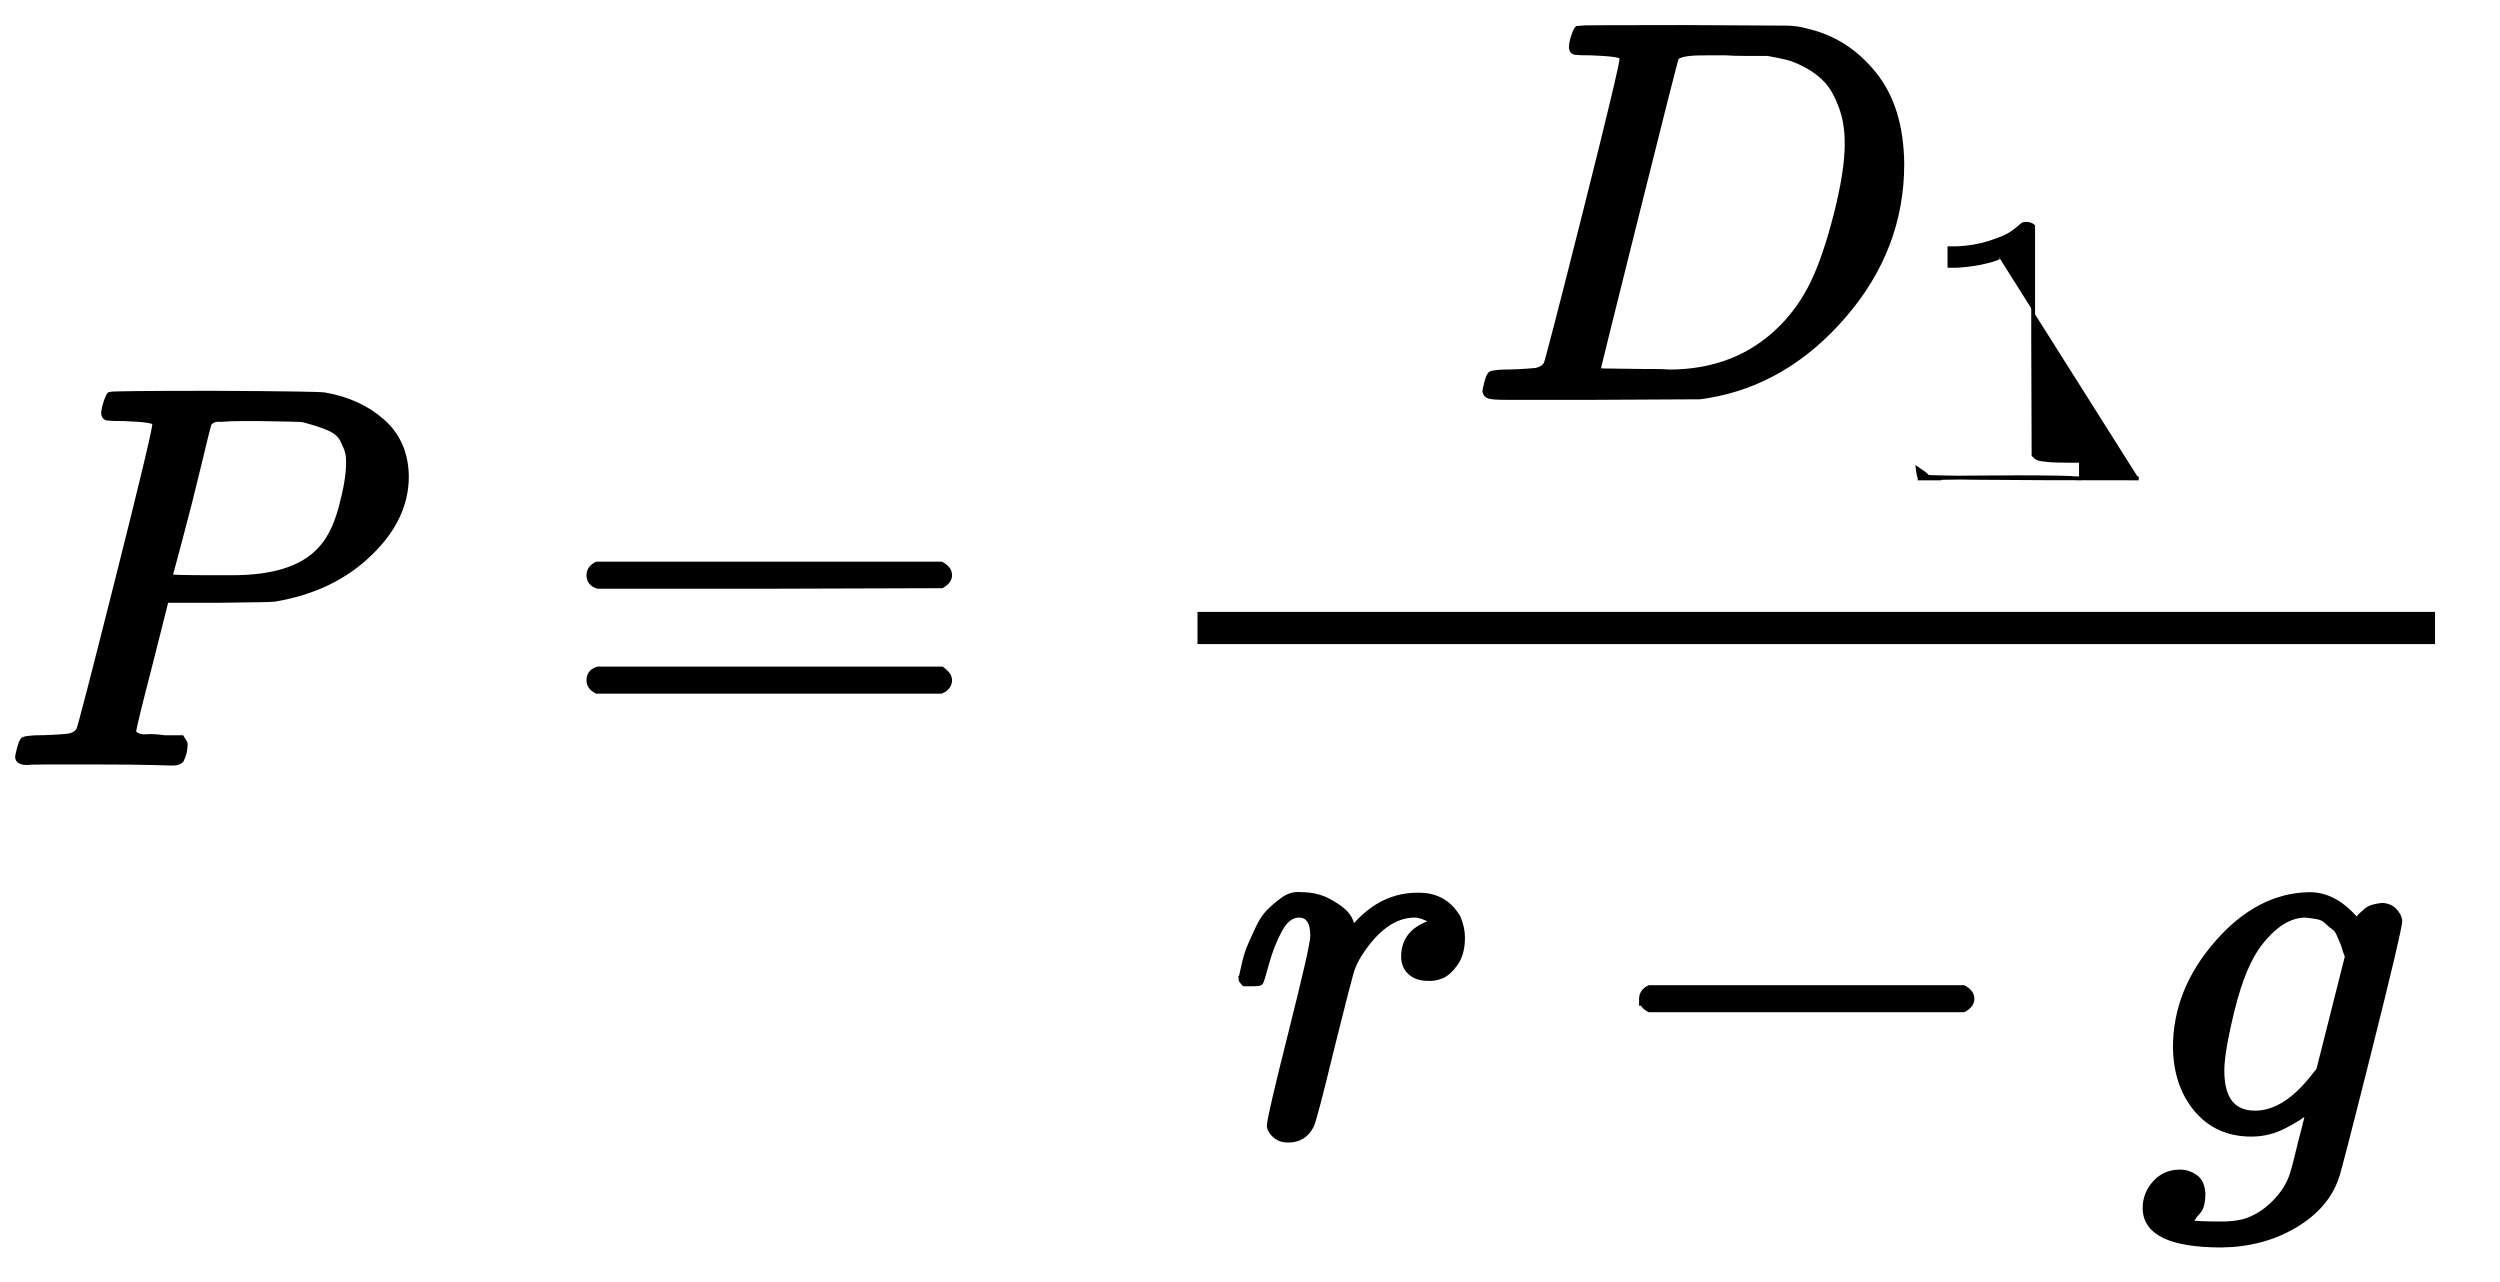 <svg xlink="http://www.w3.org/1999/xlink" width="154" height="79" viewBox="0 -2440.1 7997.8 4102" role="img" focusable="false" style="vertical-align: -3.86ex;" aria-hidden="true" xmlns="http://www.w3.org/2000/svg"><g stroke="currentcolor" fill="currentcolor" stroke-width="0" transform="matrix(1 0 0 -1 0 0)"><path stroke-width="10" transform="scale(1.73)" d="M287 628q0 7-57 9-24 0-31 1t-7 10q0 1 2 11 6 20 9 22t194 2q190-1 203-3 64-11 107-49t44-101q0-77-66-141-69-68-178-86-7-1-105-2H307L277 182Q247 66 247 59q0-4 1-5t7-4 17-2 33-2h31q6-9 6-11 0-16-7-30-5-5-16-5-3 0-37 1T182 2Q120 2 87 2T51 1Q33 1 33 11q0 2 3 14 4 16 8 18t23 3q27 0 60 3 14 3 19 12 3 4 72 278t69 289zm358-74q0 13-2 21t-9 22-25 22-49 16q-7 1-80 2-17 0-35 0t-29-1-12 0q-13-1-18-9-2-6-19-77T332 412t-18-68q0-2 81-2h12 23q112 0 160 50 27 27 41 79t14 83z"/><g transform="translate(1788,0)"><path stroke-width="10" transform="scale(1.73)" d="M56 347q0 13 14 20H707q15-8 15-20 0-11-14-19l-318-1H72q-16 5-16 20zm0-194q0 15 16 20H708q14-10 14-20 0-13-15-20H70q-14 7-14 20z"/></g><g transform="translate(3143,0)"><g transform="translate(688,0)"><rect stroke="none" width="3959" height="103" x="0" y="380"/><g transform="translate(863,1170)"><path stroke-width="10" transform="scale(1.73)" d="M287 628q0 7-57 9-23 0-30 1t-7 9 4 20 7 15q2 1 199 1 167-1 187-1t40-6q72-17 122-79t51-166q0-156-107-280T444 3L430 1 236 0H125 72Q48 0 41 2t-8 9q0 2 3 14 4 16 8 18t23 3q27 0 60 3 14 3 19 12 3 4 72 278t69 289zM703 469q0 38-11 68t-26 47-37 29-39 16-35 7q-2 0-14 0t-29 0-33 1H436q-44 0-50-10-2-4-73-288T242 52q0-4 11-4t77-1q5 0 19 0t24-1q126 0 208 82 36 36 59 84t43 127 20 130z"/><g transform="translate(1441,-260)"><path stroke-width="10" transform="scale(1.223)" d="M213 578l-13-5q-14-5-40-10t-58-7H83v46h19q47 2 87 15t56 24 28 22q2 3 12 3 9 0 17-6V361l1-3e2q7-7 12-9t24-4 62-2h26V0H416Q395 3 257 3 121 3 1e2.0H88V46h26q22 0 38 0t25 1 16 3 8 2 6 5 6 4V578z"/></g></g><g transform="translate(103,-1187)"><path stroke-width="10" transform="scale(1.73)" d="M21 287q1 3 2 8t5 22 10 31 15 33 20 30 26 22 33 9q29 0 51-12t31-22 11-20q2-6 3-6t8 7q48 52 111 52h3q48 0 72-41 8-19 8-37 0-30-13-48t-26-23-25-4q-20 0-32 11t-12 29q0 48 56 64-22 13-36 13-56 0-103-74-10-16-15-33T190 165Q156 25 151 16q-13-27-43-27-13 0-21 6T76 7 74 17q0 13 40 172t40 177q0 39-26 39-21 0-36-28T68 316 57 280q-2-2-16-2H27q-6 6-6 9z"/><g transform="translate(1173,0)"><path stroke-width="10" transform="scale(1.73)" d="M84 237t0 13 14 20H679q15-8 15-20t-15-20H98q-14 7-14 20z"/></g><g transform="translate(2912,0)"><path stroke-width="10" transform="scale(1.73)" d="M311 43q-15-13-44-28T206 0Q143 0 105 45T66 160q0 105 77 193t171 89q47 0 87-48l3 4q2 3 5 6t9 8 13 7 16 3q14 0 23-9t10-19q0-15-57-242T363-80q-18-54-77-89T151-205Q10-205 10-137q0 26 18 46T74-71q15 0 28-9t14-31q0-10-2-19t-7-14-8-10-7-8l-2-2h1q10-3 60-3 38 0 60 12 23 11 43 33t28 47q6 19 16 62 13 48 13 56zm73 285-4 11q-3 11-5 15t-6 14-10 14-13 11-18 9-22 3q-44 0-85-53-30-39-50-119T151 117q0-79 62-79 56 0 110 70l8 10 53 210z"/></g></g></g></g></g></svg>